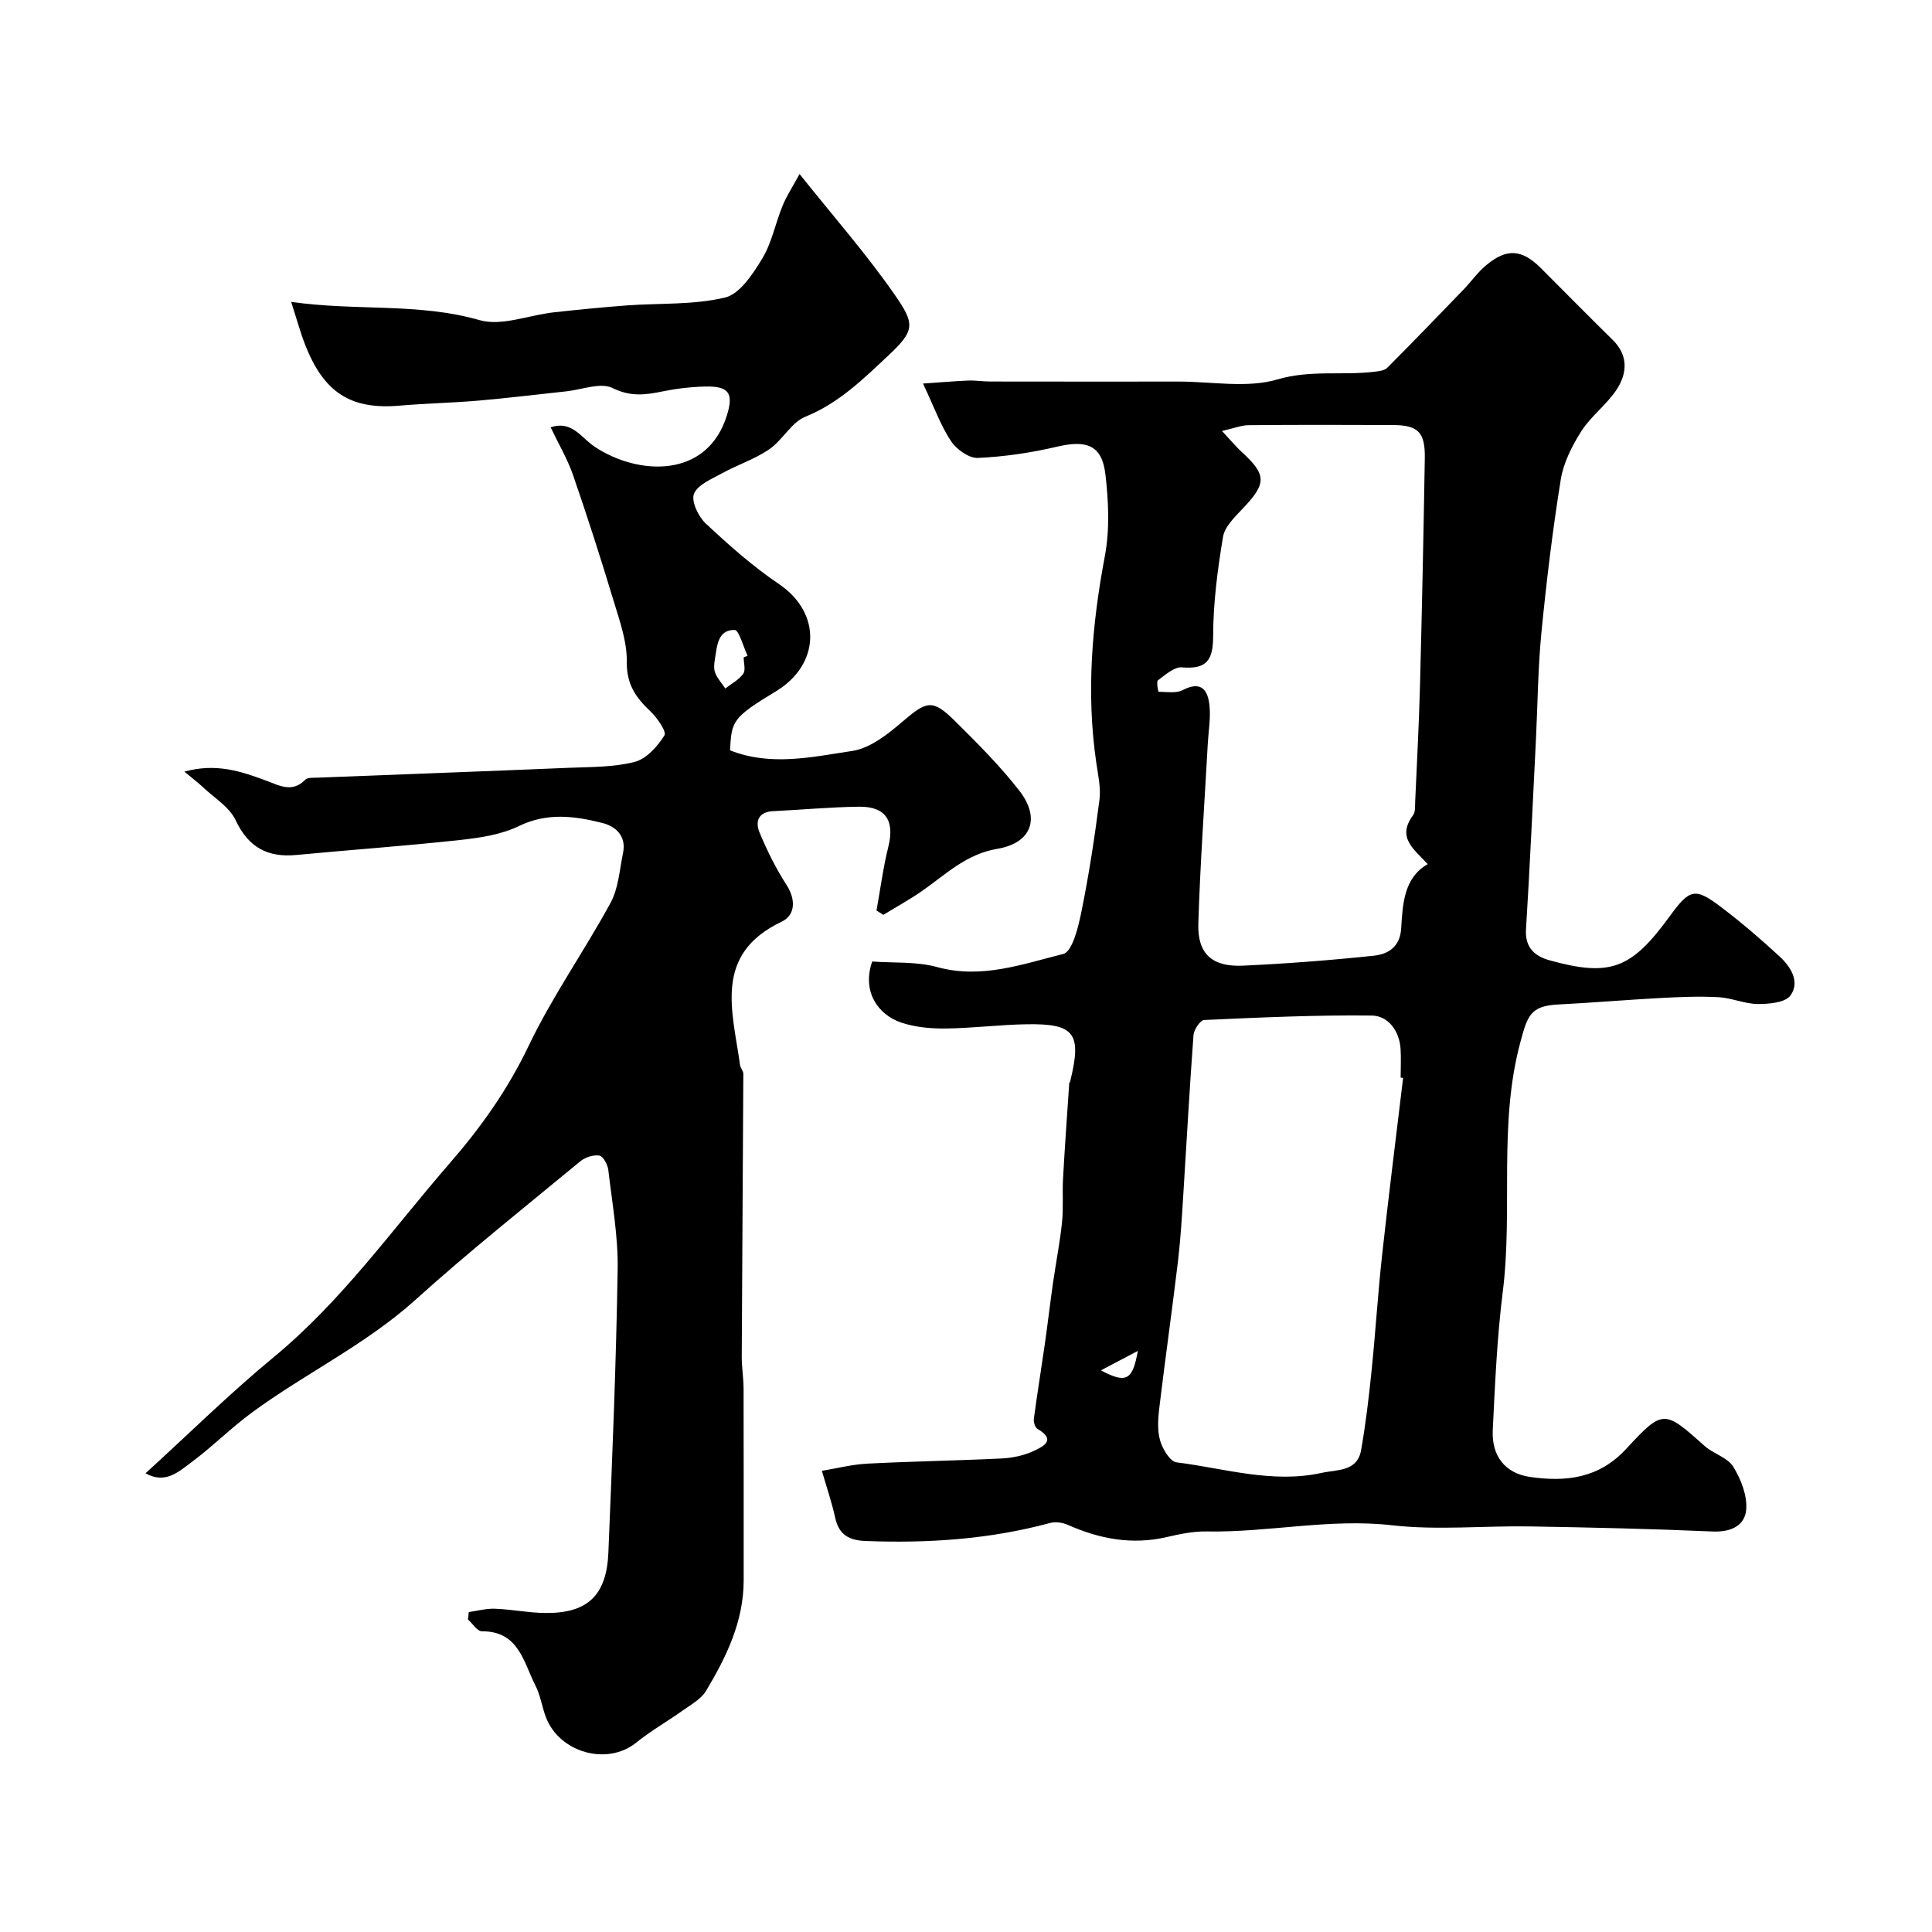<svg enable-background="new 0 0 400 400" viewBox="0 0 400 400" xmlns="http://www.w3.org/2000/svg"><path d="m180.58 199.07c4.43.33 9.16-.03 13.48 1.16 9.15 2.51 17.62-.62 26.07-2.72 1.89-.47 3.12-5.57 3.76-8.71 1.56-7.67 2.74-15.43 3.74-23.19.32-2.5-.29-5.16-.66-7.72-2.09-14.36-.91-28.51 1.77-42.71 1.04-5.49.78-11.4.12-17-.71-6.01-3.86-7.14-10-5.7-5.37 1.26-10.91 2.08-16.41 2.33-1.84.08-4.43-1.78-5.56-3.49-2.13-3.21-3.46-6.96-5.79-11.91 3.74-.25 6.56-.51 9.39-.62 1.48-.06 2.98.2 4.47.2 13.03.02 26.07.02 39.1.01 6.86 0 14.14 1.41 20.45-.45 6.84-2.01 13.39-.78 20-1.58.93-.11 2.11-.23 2.7-.82 5.33-5.34 10.56-10.77 15.79-16.19 1.6-1.66 2.96-3.61 4.72-5.07 4.27-3.55 7.39-3.28 11.31.63 4.95 4.95 9.86 9.94 14.85 14.84 3.28 3.22 3.03 6.92.85 10.26-2.05 3.14-5.31 5.49-7.33 8.65-1.94 3.05-3.71 6.56-4.27 10.07-1.69 10.5-2.96 21.08-4 31.66-.72 7.41-.77 14.89-1.14 22.33-.66 13.04-1.24 26.08-2.05 39.11-.24 3.83 1.93 5.57 4.91 6.39 12.52 3.46 16.9 1.79 24.79-9.05 4.22-5.8 5.25-6.1 10.76-1.93 4.18 3.17 8.18 6.61 12.04 10.17 2.31 2.13 4.29 5.25 2.26 8.08-1.07 1.48-4.42 1.78-6.73 1.77-2.72-.01-5.41-1.26-8.15-1.41-3.97-.22-7.97-.05-11.95.16-7.1.38-14.19.99-21.29 1.35-5.73.29-6.33 2.33-7.8 7.78-4.6 17.08-1.5 34.56-3.65 51.73-1.19 9.47-1.6 19.05-2.07 28.59-.26 5.37 2.55 8.98 7.75 9.72 7.39 1.06 14.22.32 19.89-5.83 7.66-8.31 7.89-8.02 16.26-.56 1.81 1.61 4.7 2.35 5.88 4.25 1.59 2.57 2.91 5.93 2.7 8.83-.25 3.39-3.17 4.77-6.96 4.6-12.59-.55-25.2-.84-37.8-1.05-9.53-.16-19.17.83-28.58-.24-12.94-1.47-25.56 1.52-38.36 1.28-2.75-.05-5.55.53-8.26 1.16-7.16 1.67-13.88.41-20.46-2.51-1.1-.49-2.59-.71-3.73-.4-12.51 3.38-25.24 4.22-38.14 3.73-3.41-.13-5.54-1.24-6.32-4.77-.73-3.3-1.83-6.51-2.77-9.76 3.14-.52 6.27-1.33 9.43-1.49 9.26-.48 18.54-.62 27.8-1.07 2.22-.11 4.57-.6 6.57-1.53 1.86-.86 4.92-2.23.83-4.6-.5-.29-.83-1.42-.74-2.1.69-5.16 1.53-10.3 2.27-15.45.6-4.21 1.09-8.43 1.69-12.64.6-4.19 1.43-8.35 1.87-12.56.31-2.99.04-6.04.21-9.05.36-6.58.84-13.15 1.28-19.73.01-.15.18-.29.21-.45 2.43-9.89.94-11.95-8.99-11.79-5.6.09-11.2.82-16.8.88-3.08.03-6.32-.25-9.21-1.23-4.76-1.61-8.18-6.37-6-12.64zm72.42-109.84c1.99 2.13 2.93 3.28 4.02 4.28 5.24 4.8 5.24 6.54.33 11.73-1.66 1.75-3.78 3.77-4.14 5.93-1.13 6.77-2.03 13.67-2.04 20.52-.01 5.04-1.35 6.91-6.47 6.48-1.59-.13-3.43 1.55-4.96 2.68-.37.27.06 2.37.13 2.37 1.68.02 3.63.37 5.01-.35 3.93-2.03 5.23.1 5.54 3.3.25 2.62-.23 5.3-.37 7.95-.68 12.38-1.57 24.75-1.95 37.13-.19 6.23 2.87 8.98 9.25 8.68 9.03-.42 18.07-1.11 27.06-2.06 2.96-.31 5.45-1.77 5.69-5.67.31-5.13.58-10.47 5.49-13.29-2.91-3.18-6.45-5.5-3.03-10.13.51-.69.39-1.9.44-2.87.35-7.92.78-15.85.99-23.78.41-15.75.74-31.5 1-47.25.09-5.4-1.38-6.85-6.59-6.88-9.99-.05-19.98-.06-29.96.03-1.48.03-2.94.63-5.44 1.2zm37.5 133.94c-.17-.02-.34-.04-.51-.06 0-2 .11-4-.02-5.99-.25-3.75-2.61-6.82-5.95-6.86-11.57-.14-23.15.4-34.71.92-.81.04-2.13 1.99-2.21 3.13-.82 11-1.41 22.02-2.11 33.03-.29 4.6-.56 9.2-1.1 13.77-1.2 10.05-2.63 20.08-3.84 30.13-.28 2.3-.48 4.78.12 6.94.49 1.77 2.06 4.41 3.41 4.58 9.97 1.25 19.87 4.44 30.07 2.18 3.16-.7 7.36-.21 8.15-4.7.96-5.44 1.61-10.95 2.17-16.45.82-8 1.31-16.04 2.19-24.04 1.34-12.2 2.88-24.39 4.34-36.58zm-62.57 60.55c5.31 2.82 6.57 2.01 7.65-4.03-2.86 1.51-5.25 2.77-7.65 4.03z" fill="#000001"/><path d="m97.05 333.76c1.81-.25 3.63-.76 5.43-.69 3.43.13 6.85.83 10.28.88 8.83.13 12.83-3.56 13.2-12.53.8-19.53 1.61-39.06 1.92-58.6.11-6.86-1.14-13.75-1.94-20.61-.13-1.1-1.07-2.83-1.85-2.96-1.24-.2-2.94.36-3.95 1.19-11.45 9.46-23.08 18.71-34.1 28.65-10.33 9.32-22.86 15.25-33.92 23.39-4.36 3.21-8.21 7.1-12.56 10.32-2.56 1.89-5.34 4.53-9.43 2.23 9.04-8.24 17.48-16.58 26.59-24.09 14.13-11.66 24.56-26.49 36.42-40.14 6.56-7.55 12.01-15.27 16.32-24.29 4.89-10.23 11.52-19.6 16.95-29.59 1.64-3.02 1.86-6.83 2.58-10.31.73-3.49-1.47-5.52-4.31-6.23-5.72-1.44-11.39-2.19-17.23.64-3.67 1.78-8.04 2.44-12.18 2.89-11.27 1.23-22.59 2.03-33.89 3.1-5.97.57-9.94-1.55-12.61-7.22-1.28-2.72-4.39-4.58-6.72-6.78-1.02-.96-2.15-1.81-3.88-3.25 6.57-1.83 11.79-.05 16.9 1.85 2.85 1.06 5.42 2.58 8.15-.19.46-.47 1.57-.38 2.38-.41 17.35-.68 34.71-1.31 52.06-2.04 4.6-.19 9.33-.1 13.72-1.22 2.44-.62 4.75-3.2 6.18-5.49.5-.79-1.52-3.69-2.95-5.04-3.01-2.84-4.91-5.6-4.84-10.2.06-4.23-1.5-8.56-2.76-12.72-2.62-8.68-5.39-17.32-8.35-25.89-1.15-3.34-2.99-6.44-4.66-9.94 4.43-1.48 6.3 2.15 9.13 4.03 8.92 5.93 23.28 6.73 27.38-6.54 1.42-4.59.38-6.05-4.56-5.93-2.94.07-5.9.42-8.78 1.01-3.55.73-6.63 1.14-10.34-.7-2.49-1.23-6.38.35-9.64.69-6.03.64-12.06 1.39-18.1 1.91-5.42.47-10.87.57-16.3 1.04-10.09.88-15.7-2.61-19.6-12.57-.99-2.53-1.7-5.16-2.91-8.91 13.59 1.94 26.36.15 39.01 3.78 4.58 1.31 10.18-1.04 15.33-1.61 5.03-.56 10.06-1.05 15.1-1.43 6.82-.51 13.84-.07 20.4-1.64 3.07-.74 5.77-4.9 7.7-8.08 1.98-3.27 2.71-7.28 4.19-10.89.83-2.04 2.07-3.91 3.53-6.6 6.97 8.74 13.76 16.46 19.61 24.86 4.28 6.14 4.35 7.47-1.13 12.62-5.28 4.95-10.31 9.94-17.28 12.77-2.92 1.18-4.73 4.87-7.49 6.75-3 2.05-6.59 3.21-9.8 4.98-2.13 1.17-5.02 2.35-5.77 4.24-.61 1.53.91 4.71 2.44 6.14 4.78 4.47 9.74 8.87 15.15 12.53 8.99 6.09 8.46 16.71-.61 22.2-9.04 5.47-9.2 6.13-9.51 12.23 8.4 3.34 16.98 1.38 25.32.12 3.69-.56 7.33-3.45 10.35-6.04 5.08-4.35 6.24-4.77 10.98-.07 4.63 4.59 9.28 9.24 13.26 14.37 4.38 5.64 2.56 10.8-4.57 12.01-6.48 1.09-10.64 5.27-15.52 8.68-2.59 1.81-5.38 3.33-8.08 4.99-.47-.3-.95-.6-1.42-.9.8-4.4 1.37-8.86 2.45-13.2 1.34-5.37-.51-8.35-6.06-8.29-5.92.07-11.84.64-17.76.92-3.13.15-3.78 2.17-2.84 4.43 1.55 3.73 3.37 7.42 5.56 10.81 2.01 3.1 1.83 6.31-.98 7.64-14.26 6.78-10.15 18.55-8.62 29.69.09.63.69 1.22.68 1.82-.09 19.52-.24 39.04-.33 58.57-.01 2.21.38 4.43.38 6.64.04 13.21.01 26.43.02 39.64 0 8.51-3.57 15.85-7.78 22.88-1.03 1.72-3.12 2.85-4.85 4.09-3.19 2.27-6.63 4.22-9.66 6.67-5.95 4.8-15.89 2.07-18.68-5.35-.8-2.13-1.11-4.48-2.13-6.47-2.49-4.85-3.44-11.3-11.1-11.26-.96 0-1.92-1.59-2.88-2.44.07-.49.11-1.01.16-1.54zm56.92-197.66c.27-.11.54-.22.81-.33-.9-1.88-1.78-5.34-2.69-5.35-3.5-.03-3.62 3.3-4.06 5.94-.16.96-.3 2.08.04 2.94.46 1.18 1.38 2.17 2.1 3.24 1.27-.99 2.81-1.79 3.71-3.05.54-.76.09-2.23.09-3.39z" fill="#000001"/></svg>